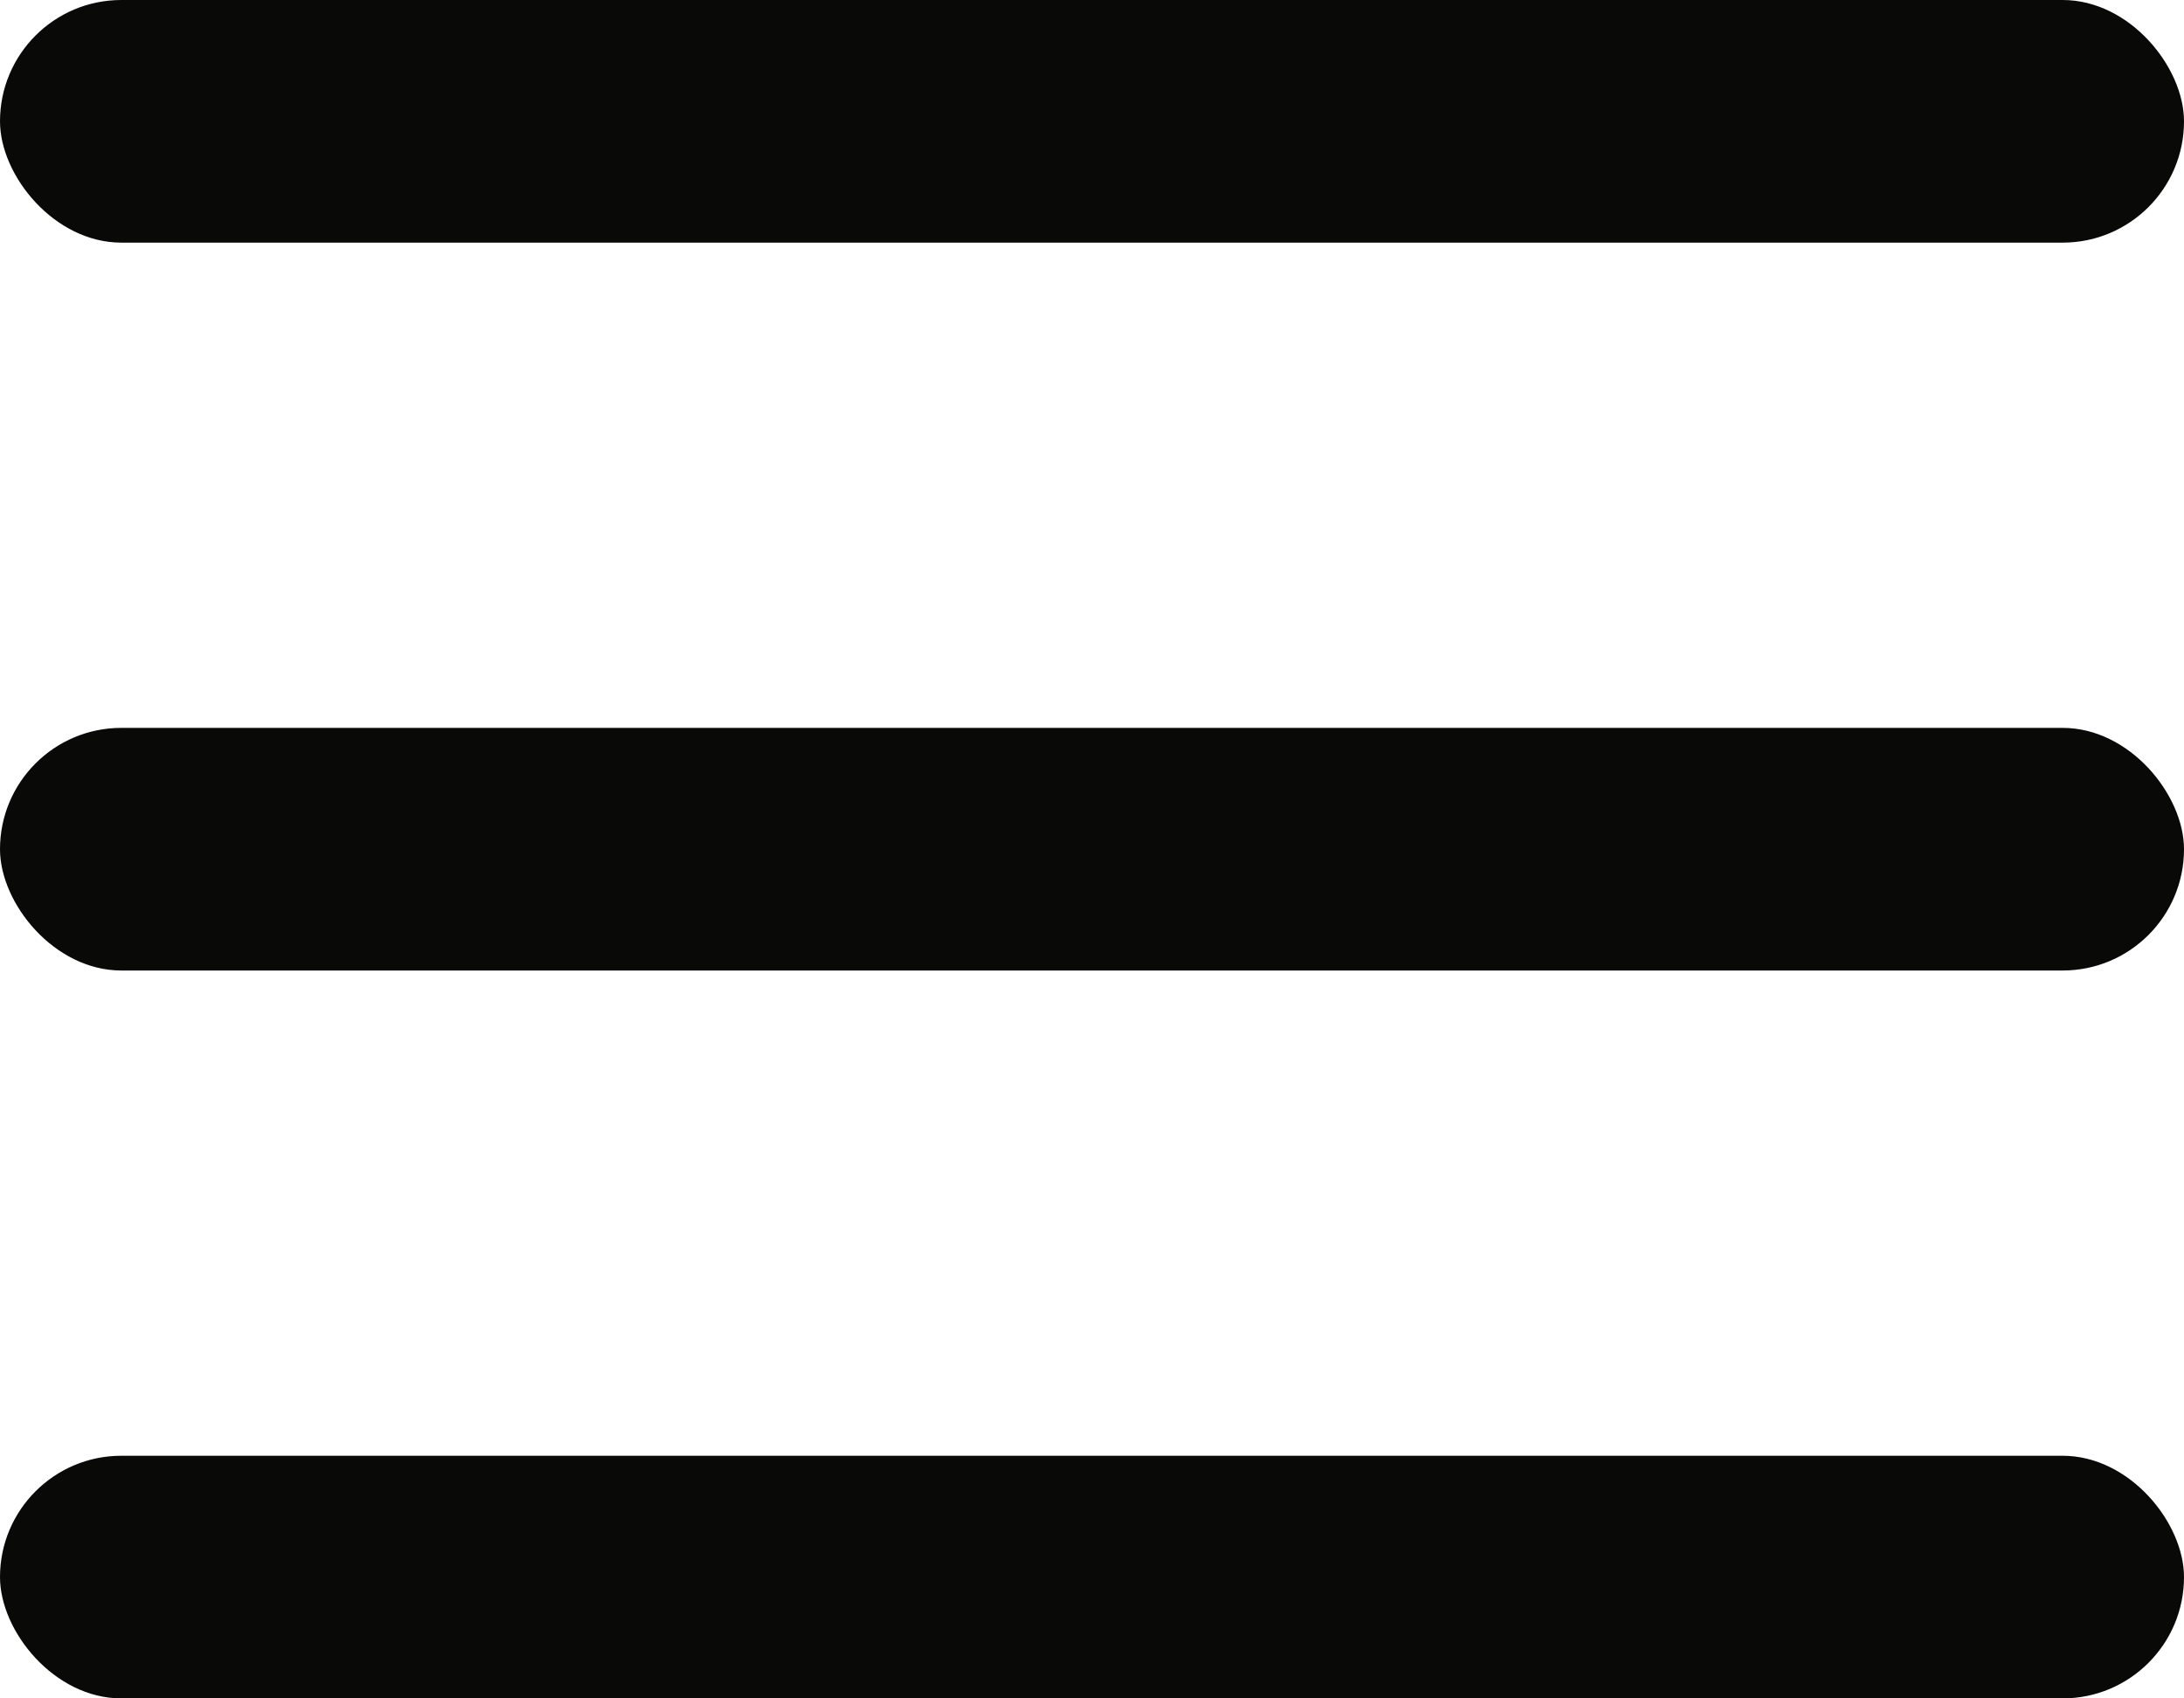 <?xml version="1.0" encoding="UTF-8"?> <svg xmlns="http://www.w3.org/2000/svg" width="18" height="14" viewBox="0 0 18 14" fill="none"><rect width="18" height="2" rx="1" fill="#090A07"></rect><rect y="6" width="18" height="2" rx="1" fill="#090A07"></rect><rect y="12" width="18" height="2" rx="1" fill="#090A07"></rect></svg> 